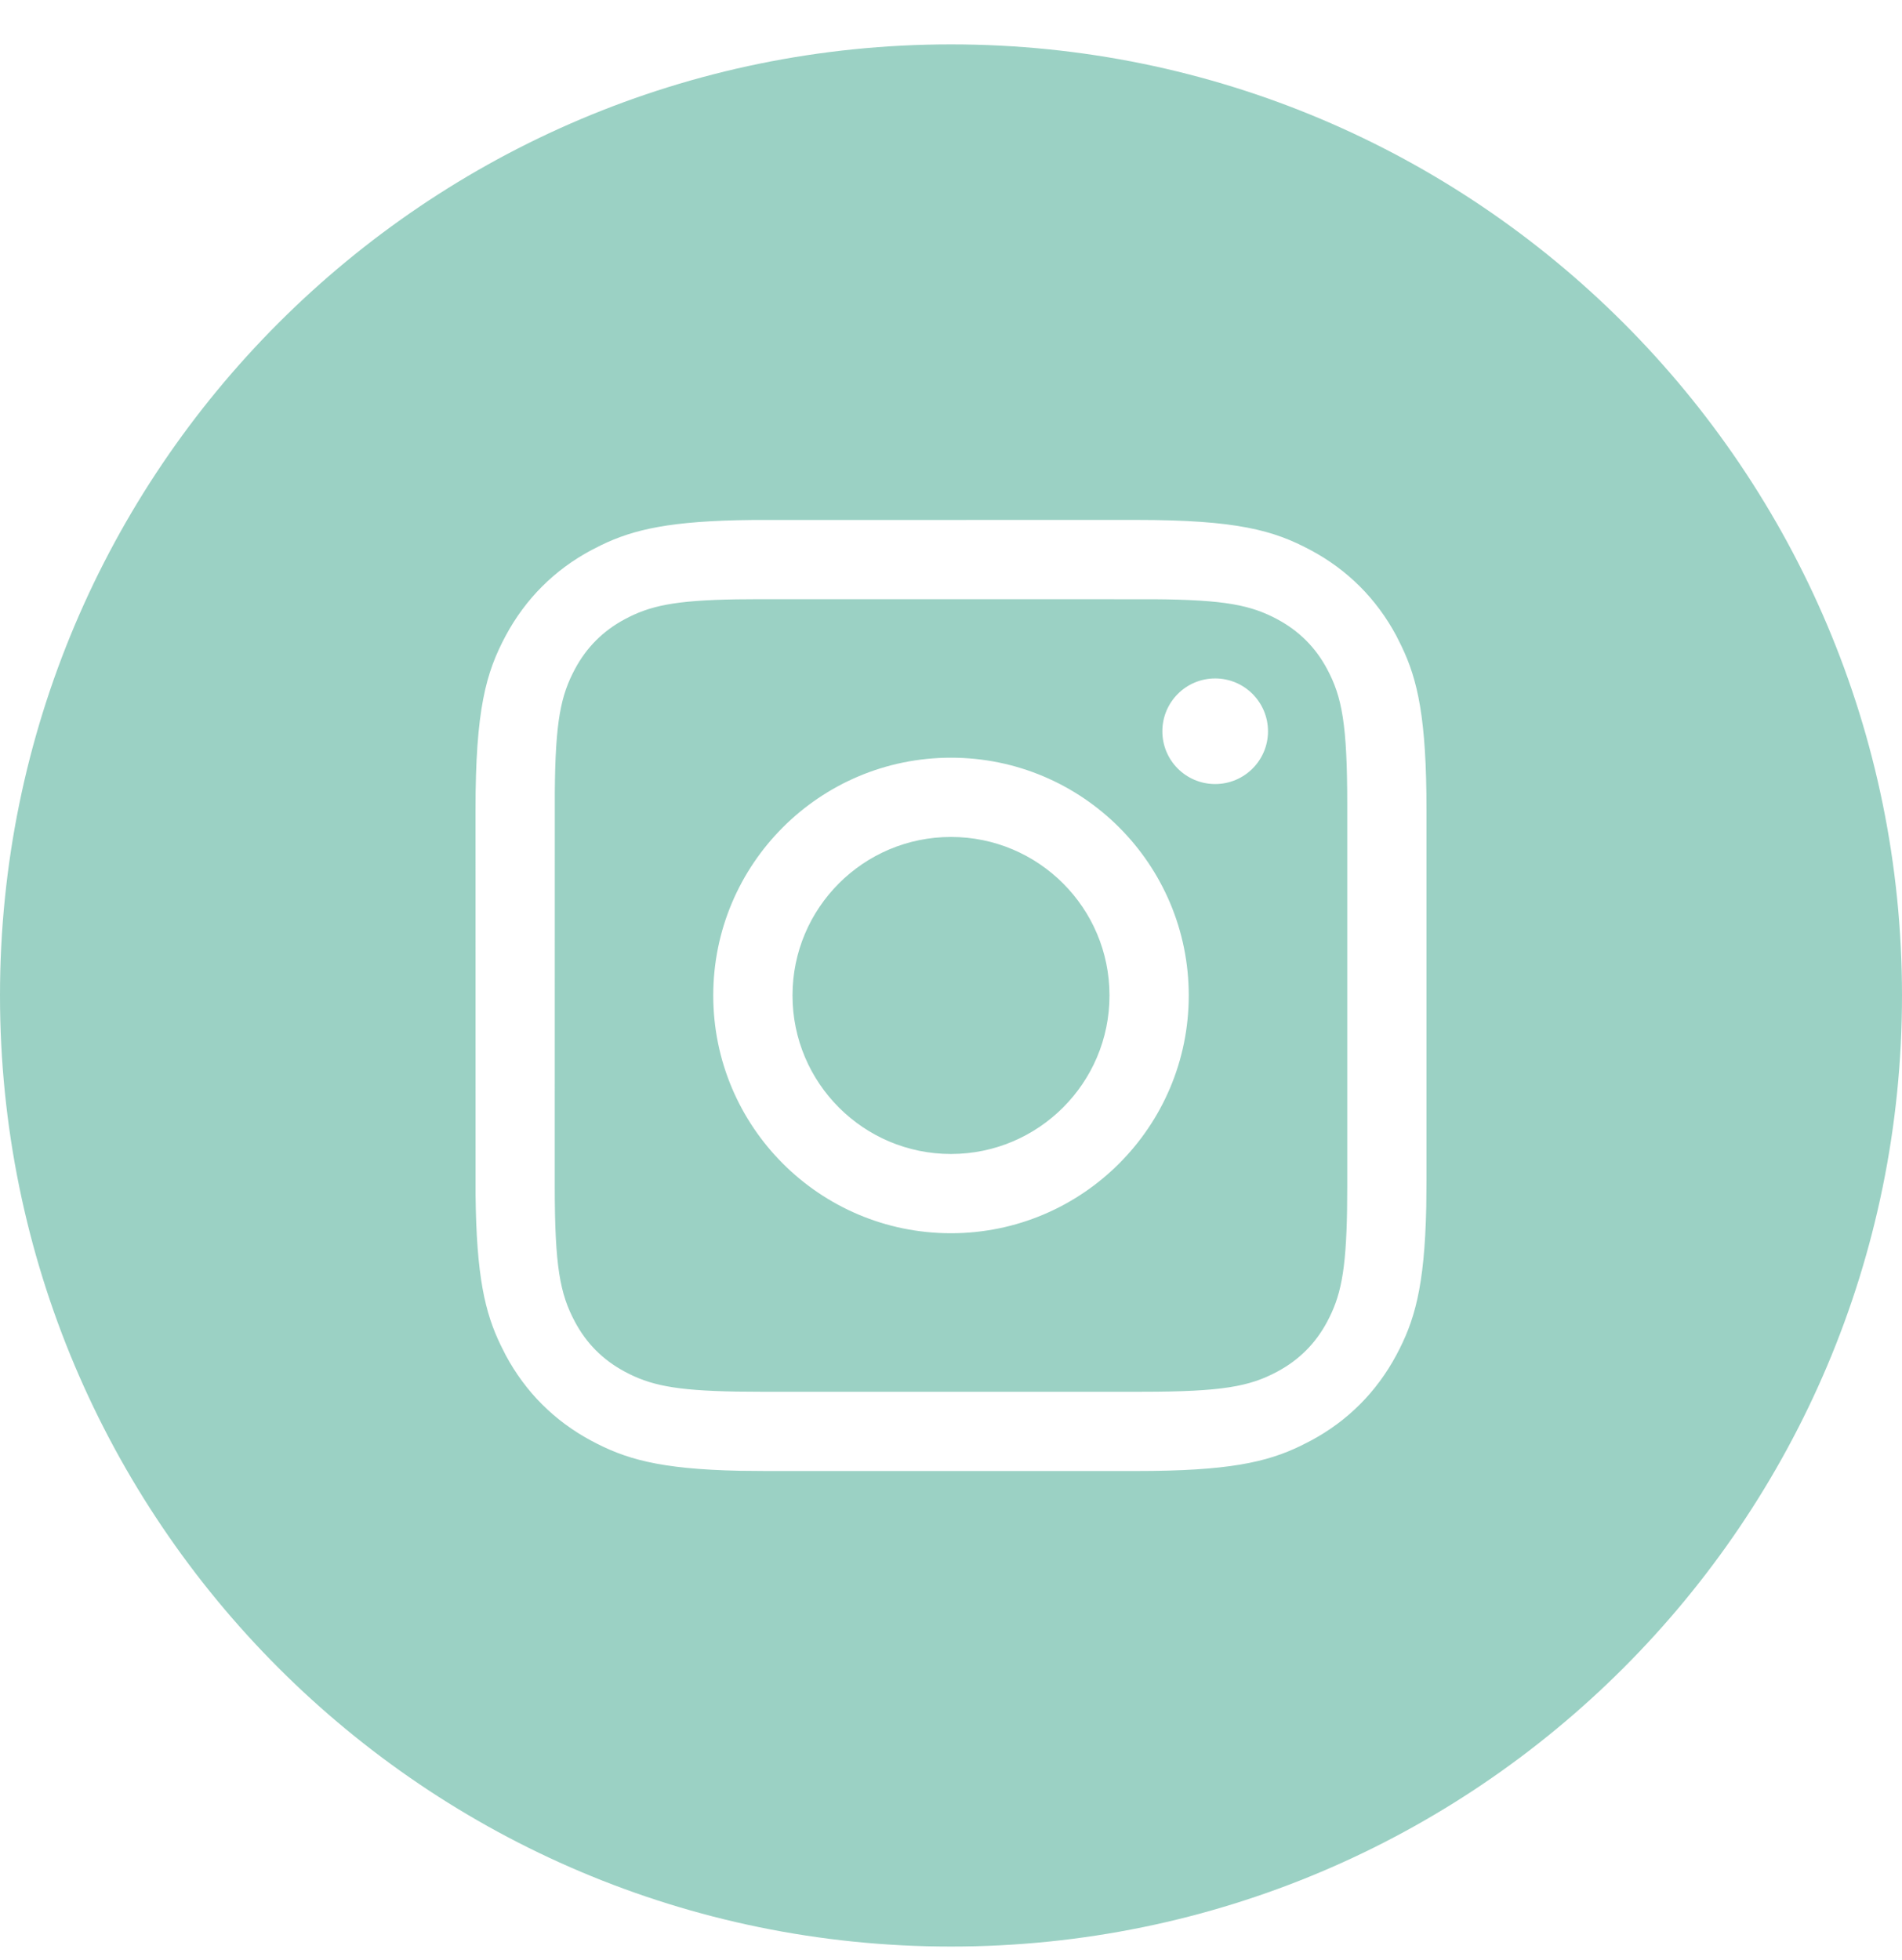 <svg width="33" height="34" viewBox="0 0 33 34" fill="none" xmlns="http://www.w3.org/2000/svg">
<path d="M16.5 0.77C25.613 0.77 33 8.156 33 17.27C33 26.382 25.613 33.77 16.5 33.77C7.388 33.77 0 26.382 0 17.27C8.00874e-05 8.156 7.388 0.77 16.5 0.77ZM13.055 9.021C11.628 9.035 10.996 9.185 10.435 9.455L10.26 9.544C9.62 9.886 9.117 10.389 8.774 11.029C8.432 11.669 8.25 12.305 8.25 14.056L8.251 20.716C8.265 22.142 8.415 22.775 8.686 23.335L8.774 23.51C9.117 24.15 9.62 24.653 10.26 24.995C10.842 25.306 11.42 25.486 12.836 25.516L13.286 25.52H19.714C21.306 25.52 21.976 25.369 22.565 25.084L22.74 24.995C23.381 24.653 23.883 24.15 24.226 23.51C24.537 22.928 24.716 22.35 24.746 20.935L24.75 20.483V14.056C24.75 12.464 24.599 11.795 24.314 11.205L24.226 11.029C23.883 10.389 23.381 9.886 22.74 9.544C22.1 9.202 21.465 9.02 19.714 9.02L13.055 9.021ZM20.021 10.396C21.257 10.405 21.704 10.499 22.161 10.743C22.538 10.945 22.825 11.231 23.026 11.608C23.284 12.091 23.375 12.562 23.375 13.961V20.578L23.372 20.99C23.354 22.076 23.257 22.499 23.026 22.931C22.825 23.308 22.538 23.594 22.161 23.796C21.679 24.054 21.208 24.145 19.809 24.145H13.191L12.779 24.142C11.693 24.124 11.271 24.027 10.839 23.796C10.462 23.594 10.176 23.308 9.975 22.931C9.717 22.448 9.625 21.977 9.625 20.578L9.626 13.748C9.635 12.512 9.73 12.066 9.975 11.608C10.176 11.232 10.462 10.945 10.839 10.743C11.271 10.512 11.693 10.415 12.779 10.398L13.191 10.395L20.021 10.396ZM16.5 13.145C14.222 13.145 12.375 14.991 12.375 17.27C12.375 19.548 14.222 21.395 16.5 21.395C18.778 21.394 20.625 19.547 20.625 17.27C20.625 14.992 18.778 13.145 16.5 13.145ZM16.5 14.52C18.018 14.52 19.25 15.751 19.25 17.27C19.25 18.788 18.018 20.019 16.5 20.02C14.981 20.02 13.75 18.788 13.75 17.27C13.75 15.751 14.981 14.52 16.5 14.52ZM21.083 11.77C20.577 11.77 20.167 12.18 20.167 12.687C20.167 13.193 20.577 13.602 21.083 13.602C21.589 13.602 22 13.193 22 12.687C22 12.18 21.589 11.77 21.083 11.77Z" fill="#9BD1C4"/>
</svg>
